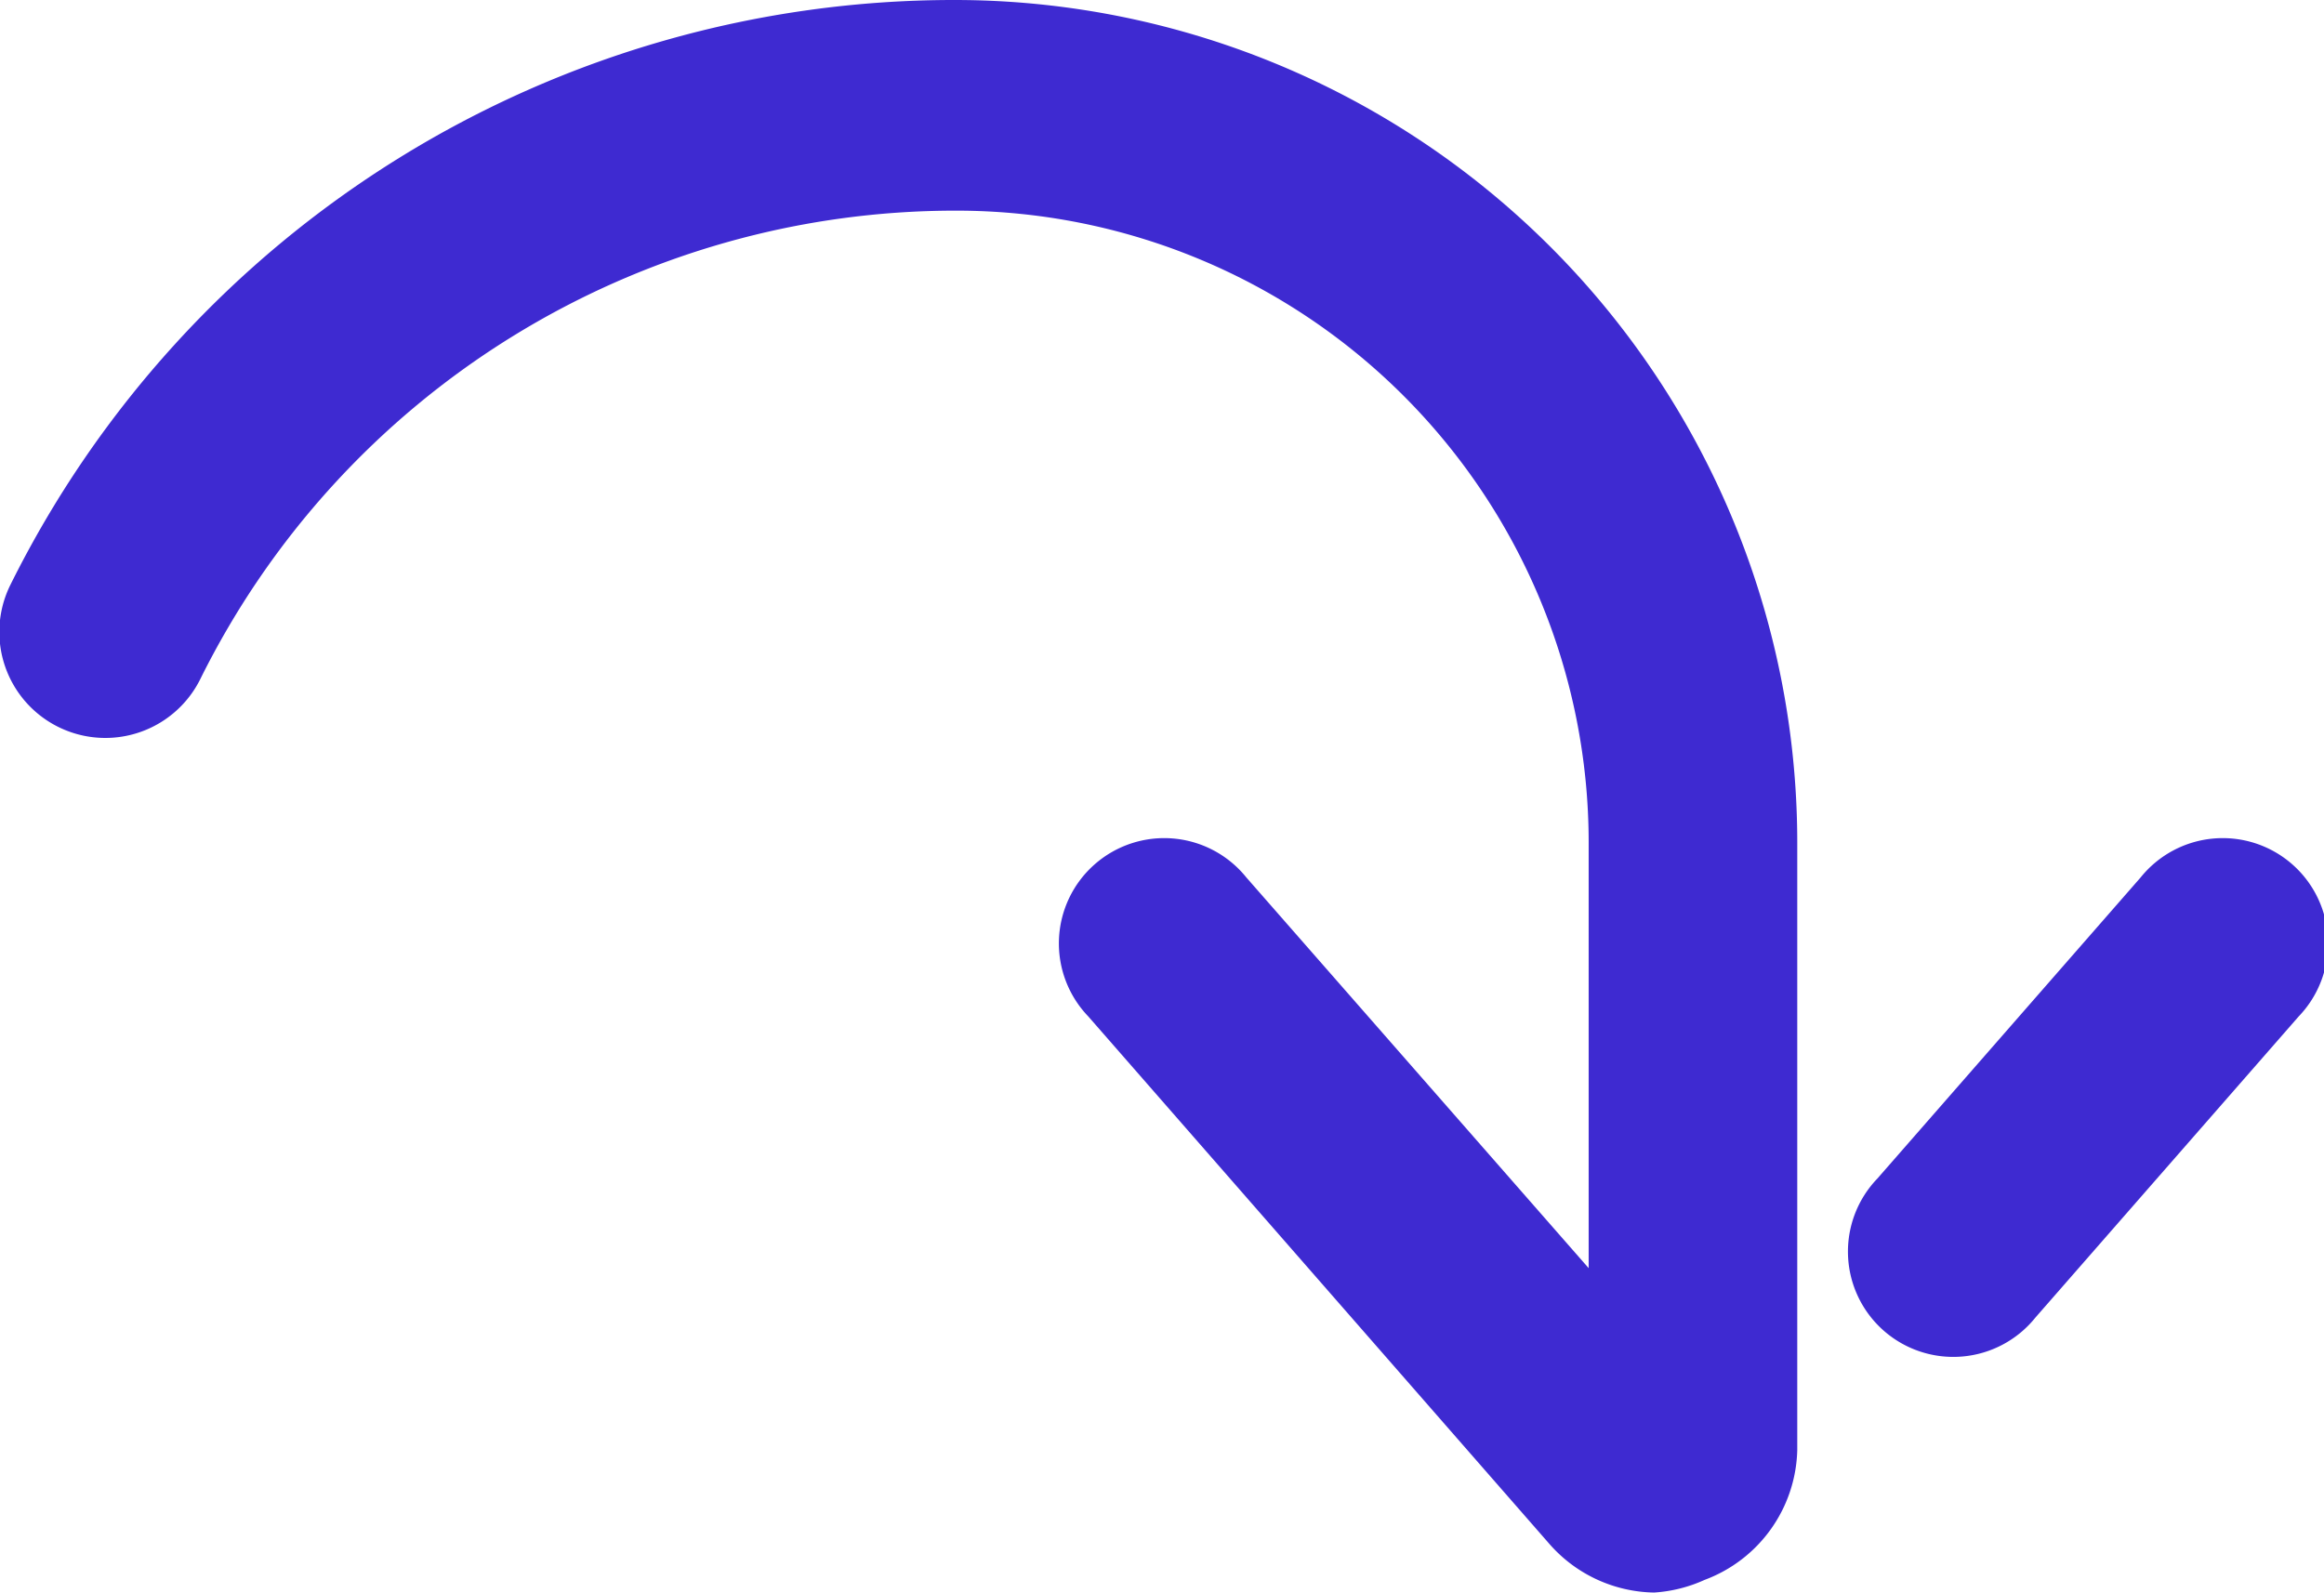 <svg xmlns="http://www.w3.org/2000/svg" viewBox="0 0 22.06 15.12"><defs><style>.cls-1{fill:#3e2ad1;}</style></defs><title>return</title><g id="Слой_2" data-name="Слой 2"><g id="Icons"><path id="Return" class="cls-1" d="M15.7,15.12a1.35,1.35,0,0,1-1-.47l-4.37-5a1,1,0,1,1,1.5-1.32l3.25,3.71V8a6,6,0,0,0-6-6A8,8,0,0,0,1.9,6.45,1,1,0,0,1,.1,5.55,10,10,0,0,1,9.06,0a8,8,0,0,1,8,8v5.77A1.35,1.35,0,0,1,16.18,15,1.36,1.36,0,0,1,15.7,15.12Zm.49-1.79h0Zm3.13-.82,2.5-2.86a1,1,0,1,0-1.5-1.32l-2.5,2.86a1,1,0,1,0,1.5,1.32Z"/></g></g></svg>